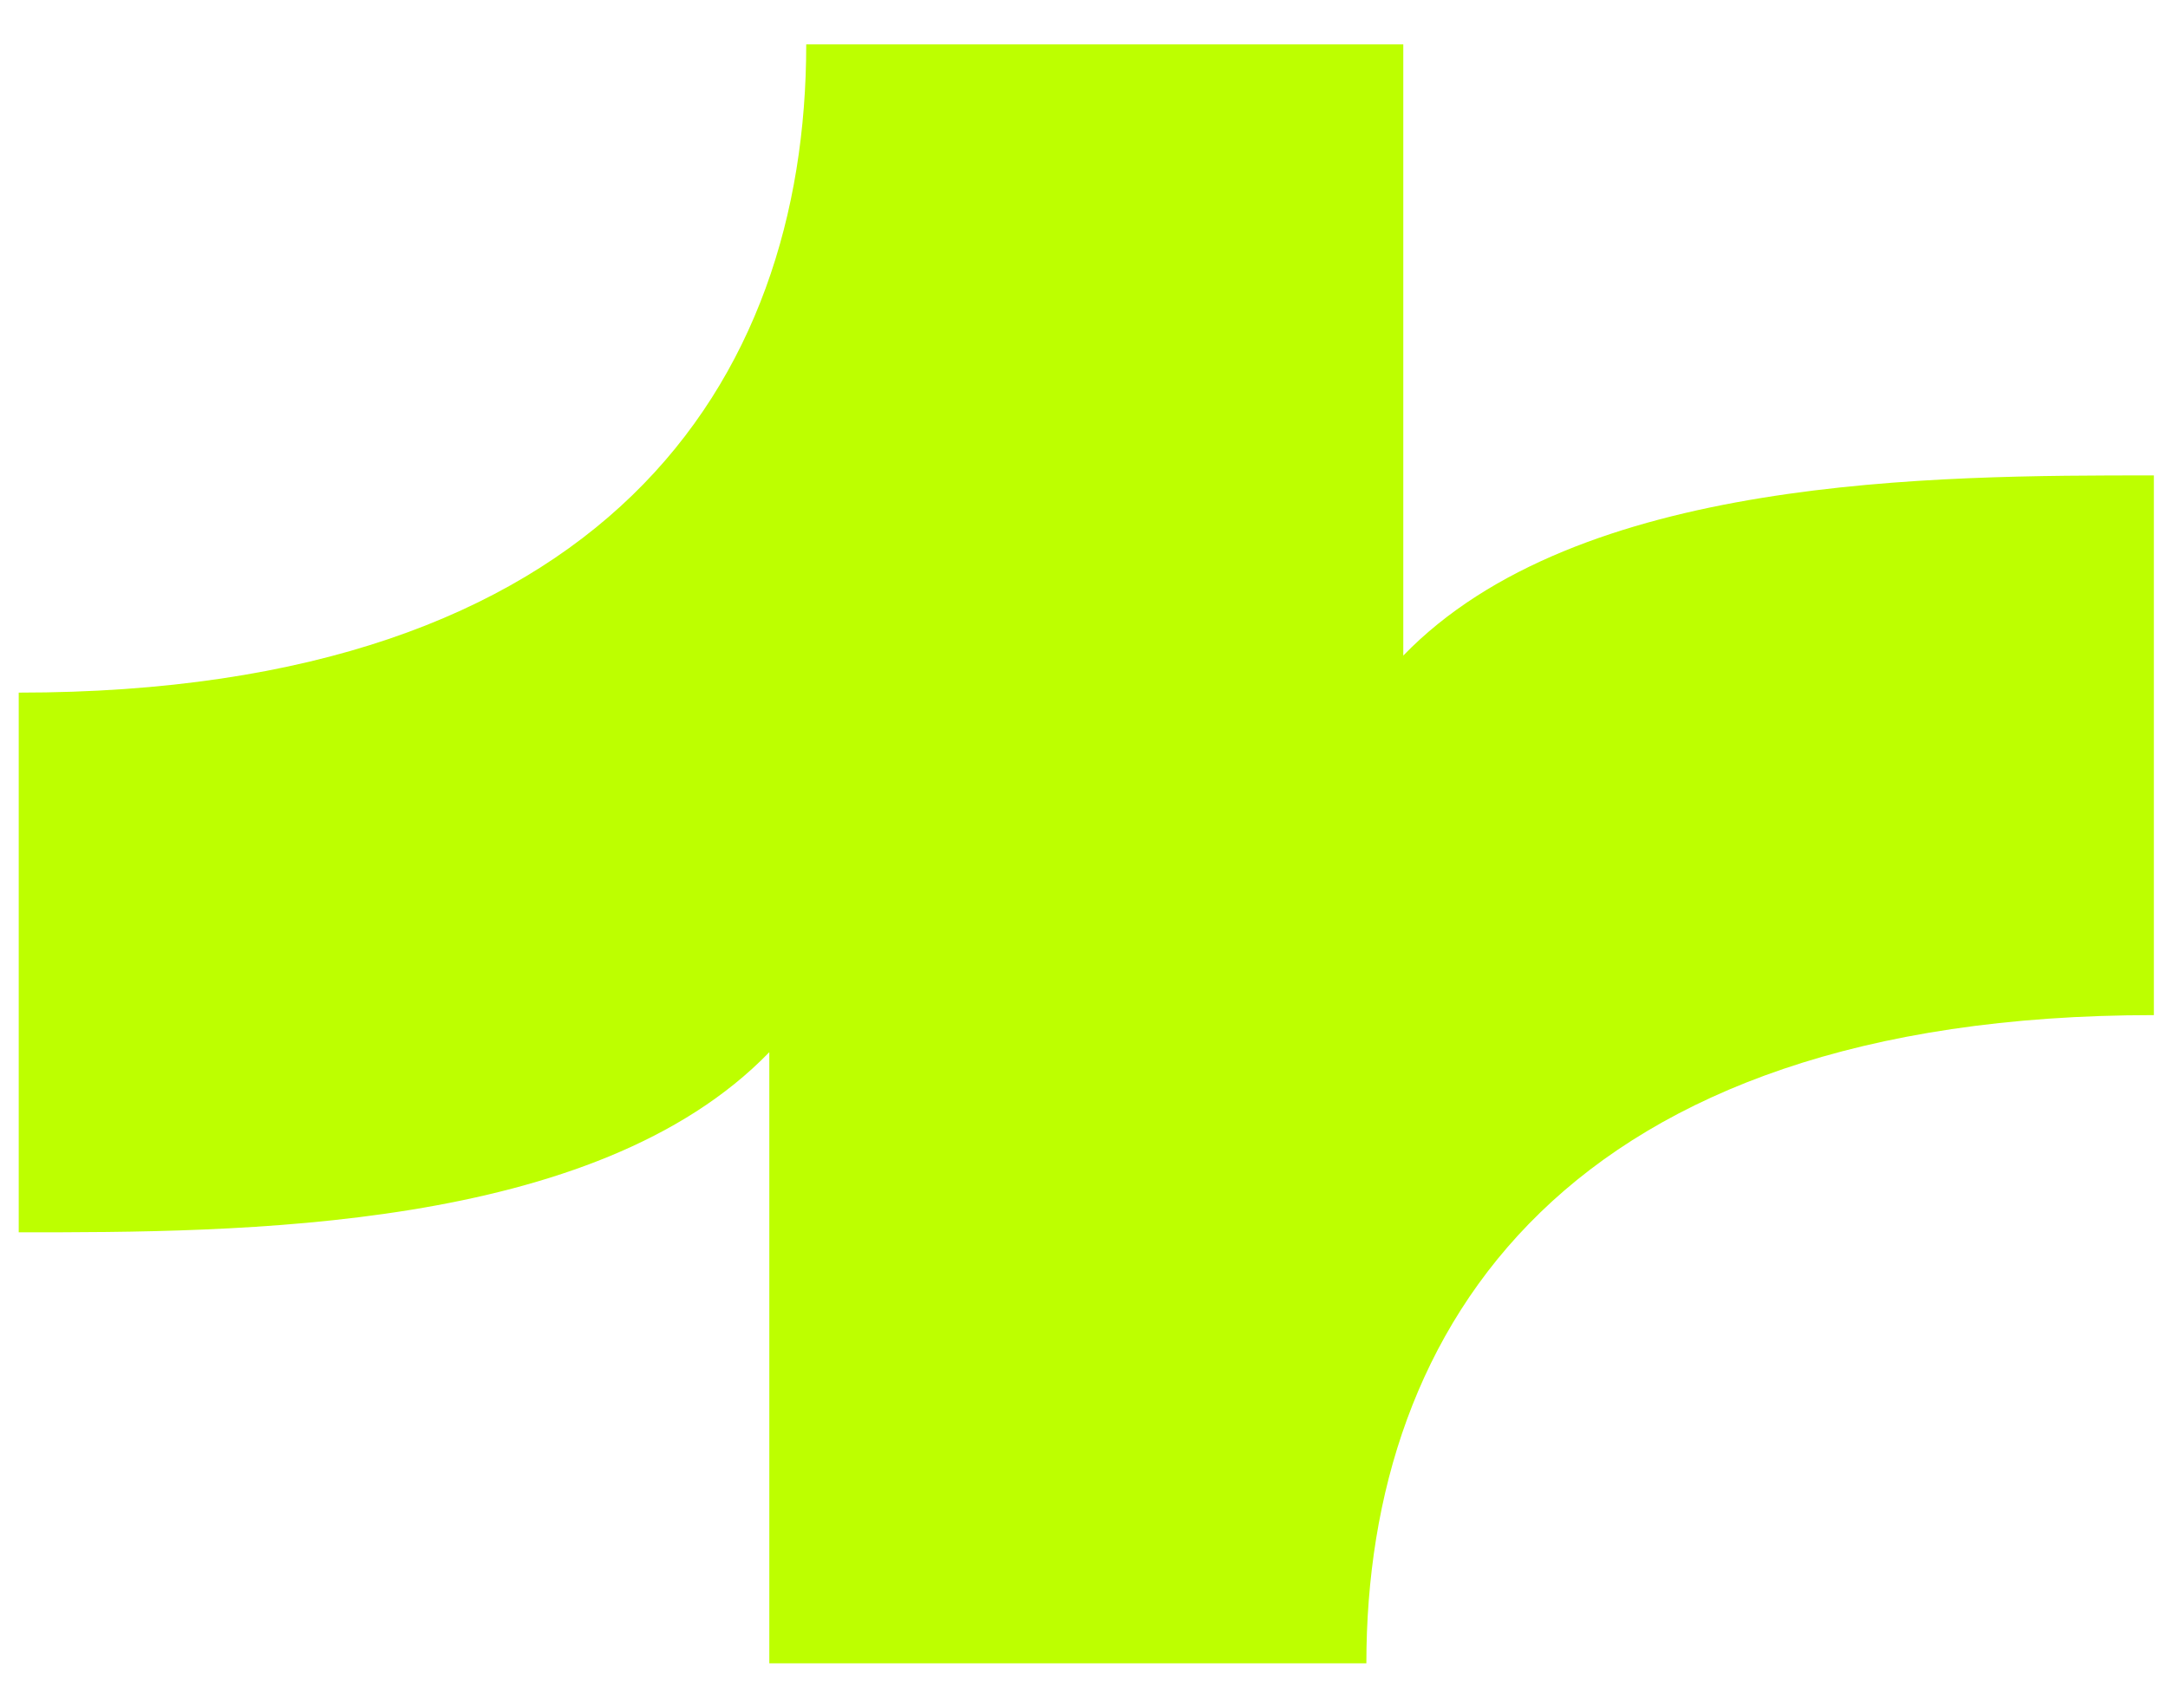 <svg width="33" height="26" viewBox="0 0 33 26" fill="none" xmlns="http://www.w3.org/2000/svg">
<path fill-rule="evenodd" clip-rule="evenodd" d="M32.785 15.455C23.861 15.455 20.798 20.179 20.798 25.324H20.686H12.384H11.71V16.019C9.056 18.762 3.624 18.762 0.285 18.762V10.545C9.209 10.545 12.272 5.821 12.272 0.676H12.384H21.36V9.981C24.014 7.238 29.446 7.238 32.785 7.238V15.455Z" fill="#BDFF00"/>
</svg>
